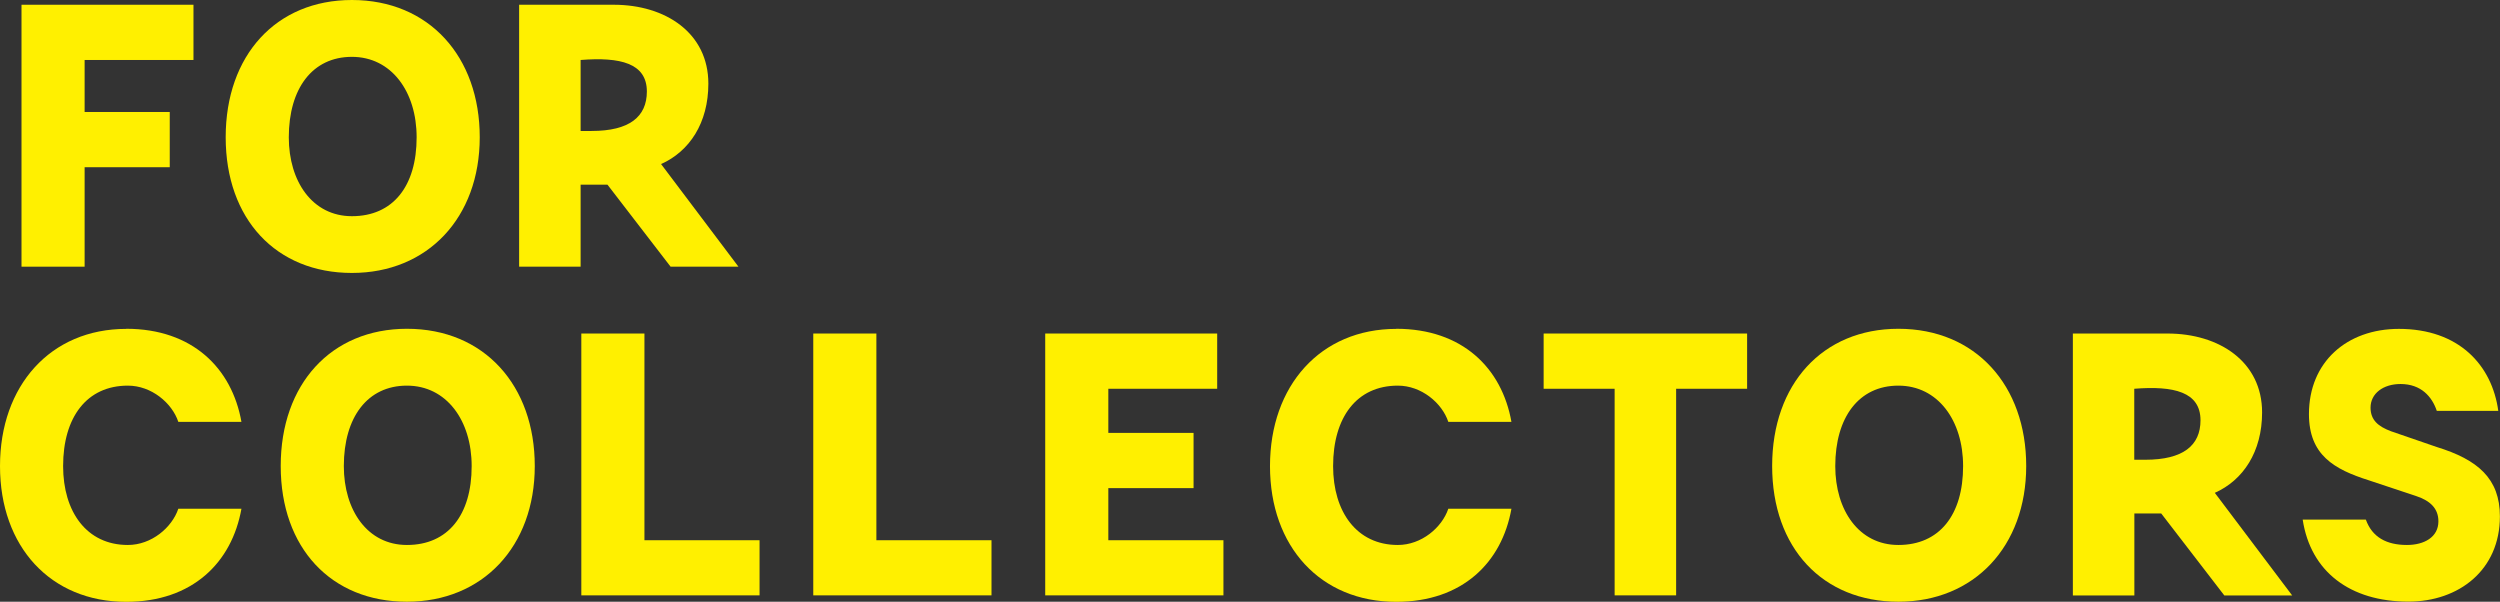 <?xml version="1.0" encoding="UTF-8"?><svg id="Layer_2" xmlns="http://www.w3.org/2000/svg" width="247.58" height="59.59" viewBox="0 0 247.58 59.59"><rect x="0" y="0" width="247.58" height="59.59" fill="#333333" stroke="none"/><g id="DTP"><polygon points="8.38 26.41 2.13 26.41 2.13 .47 19.16 .47 19.16 5.94 8.38 5.94 8.38 11.09 16.81 11.09 16.81 16.56 8.38 16.56 8.38 26.41" style="fill:#fff000; stroke-width:0px;"/><path d="M65.46,16.25c2.81-1.25,4.69-4.06,4.69-7.97,0-5-4.22-7.81-9.37-7.81h-9.37v25.94h6.09v-8.12h2.66l6.25,8.12h6.72l-7.66-10.16ZM58.59,12.97h-1.09v-7.03c3.91-.31,6.56.31,6.56,3.12,0,2.5-1.72,3.91-5.47,3.91Z" style="fill:#fff000; stroke-width:0px;"/><path d="M34.85,0c-7.5,0-12.5,5.47-12.5,13.59s5,13.44,12.5,13.44,12.66-5.47,12.66-13.44S42.5,0,34.85,0ZM34.85,21.41c-3.91,0-6.25-3.44-6.25-7.81,0-4.84,2.34-7.97,6.25-7.97s6.41,3.44,6.41,7.97c0,4.84-2.34,7.81-6.41,7.81Z" style="fill:#fff000; stroke-width:0px;"/><path d="M234.3,51.47c.62,1.72,2.03,2.5,4.06,2.5,1.72,0,3.12-.78,3.12-2.34,0-1.25-.78-2.03-2.19-2.5l-4.69-1.56c-3.44-1.09-5.94-2.5-5.94-6.56,0-5.16,3.75-8.44,8.91-8.44,5.94,0,9.22,3.59,9.84,8.12h-6.09c-.47-1.41-1.56-2.66-3.59-2.66-1.72,0-2.97.94-2.97,2.34,0,1.25.78,1.87,2.03,2.34l4.53,1.56c4.06,1.25,6.25,3.12,6.25,6.87,0,5.31-4.06,8.44-9.06,8.44-5.78,0-9.69-2.97-10.47-8.12h6.25Z" style="fill:#fff000; stroke-width:0px;"/><polygon points="57.57 33.03 63.82 33.03 63.82 53.5 75.22 53.5 75.22 58.96 57.57 58.96 57.57 33.03" style="fill:#fff000; stroke-width:0px;"/><polygon points="80.54 33.03 86.79 33.03 86.79 53.5 98.19 53.5 98.19 58.96 80.54 58.96 80.54 33.03" style="fill:#fff000; stroke-width:0px;"/><path d="M12.5,32.56c6.56,0,10.47,3.91,11.41,9.22h-6.25c-.62-1.87-2.66-3.59-5-3.59-4.06,0-6.41,3.12-6.41,7.97,0,4.53,2.34,7.81,6.41,7.81,2.34,0,4.37-1.72,5-3.59h6.25c-.94,5.31-4.84,9.22-11.41,9.22-7.5,0-12.5-5.47-12.5-13.44s5-13.59,12.5-13.59Z" style="fill:#fff000; stroke-width:0px;"/><path d="M138.27,32.56c6.56,0,10.47,3.91,11.41,9.22h-6.25c-.62-1.87-2.66-3.59-5-3.59-4.06,0-6.41,3.12-6.41,7.97,0,4.53,2.34,7.81,6.41,7.81,2.34,0,4.37-1.72,5-3.59h6.25c-.94,5.31-4.84,9.22-11.41,9.22-7.5,0-12.5-5.47-12.5-13.44s5-13.59,12.5-13.59Z" style="fill:#fff000; stroke-width:0px;"/><polygon points="152.87 38.5 152.87 33.03 173.02 33.03 173.02 38.5 165.99 38.5 165.99 58.96 159.9 58.96 159.9 38.5 152.87 38.5" style="fill:#fff000; stroke-width:0px;"/><path d="M219.33,48.81c2.81-1.25,4.69-4.06,4.69-7.97,0-5-4.22-7.81-9.37-7.81h-9.37v25.94h6.09v-8.12h2.66l6.25,8.12h6.72l-7.66-10.16ZM212.45,45.53h-1.09v-7.03c3.91-.31,6.56.31,6.56,3.12,0,2.5-1.72,3.91-5.47,3.91Z" style="fill:#fff000; stroke-width:0px;"/><polygon points="121.16 58.96 103.51 58.96 103.51 33.03 120.54 33.03 120.54 38.5 109.76 38.5 109.76 42.87 118.2 42.87 118.2 48.34 109.76 48.34 109.76 53.5 121.16 53.5 121.16 58.96" style="fill:#fff000; stroke-width:0px;"/><path d="M40.3,32.56c-7.5,0-12.5,5.47-12.5,13.59s5,13.44,12.5,13.44,12.66-5.47,12.66-13.44-5-13.59-12.66-13.59ZM40.3,53.97c-3.91,0-6.25-3.44-6.25-7.81,0-4.84,2.34-7.97,6.25-7.97s6.41,3.44,6.41,7.97c0,4.84-2.34,7.81-6.41,7.81Z" style="fill:#fff000; stroke-width:0px;"/><path d="M188,32.56c-7.5,0-12.5,5.47-12.5,13.59s5,13.44,12.5,13.44,12.66-5.47,12.66-13.44-5-13.59-12.66-13.59ZM188,53.97c-3.91,0-6.25-3.44-6.25-7.81,0-4.84,2.34-7.97,6.25-7.97s6.41,3.44,6.41,7.97c0,4.84-2.34,7.81-6.41,7.81Z" style="fill:#fff000; stroke-width:0px;"/></g></svg>